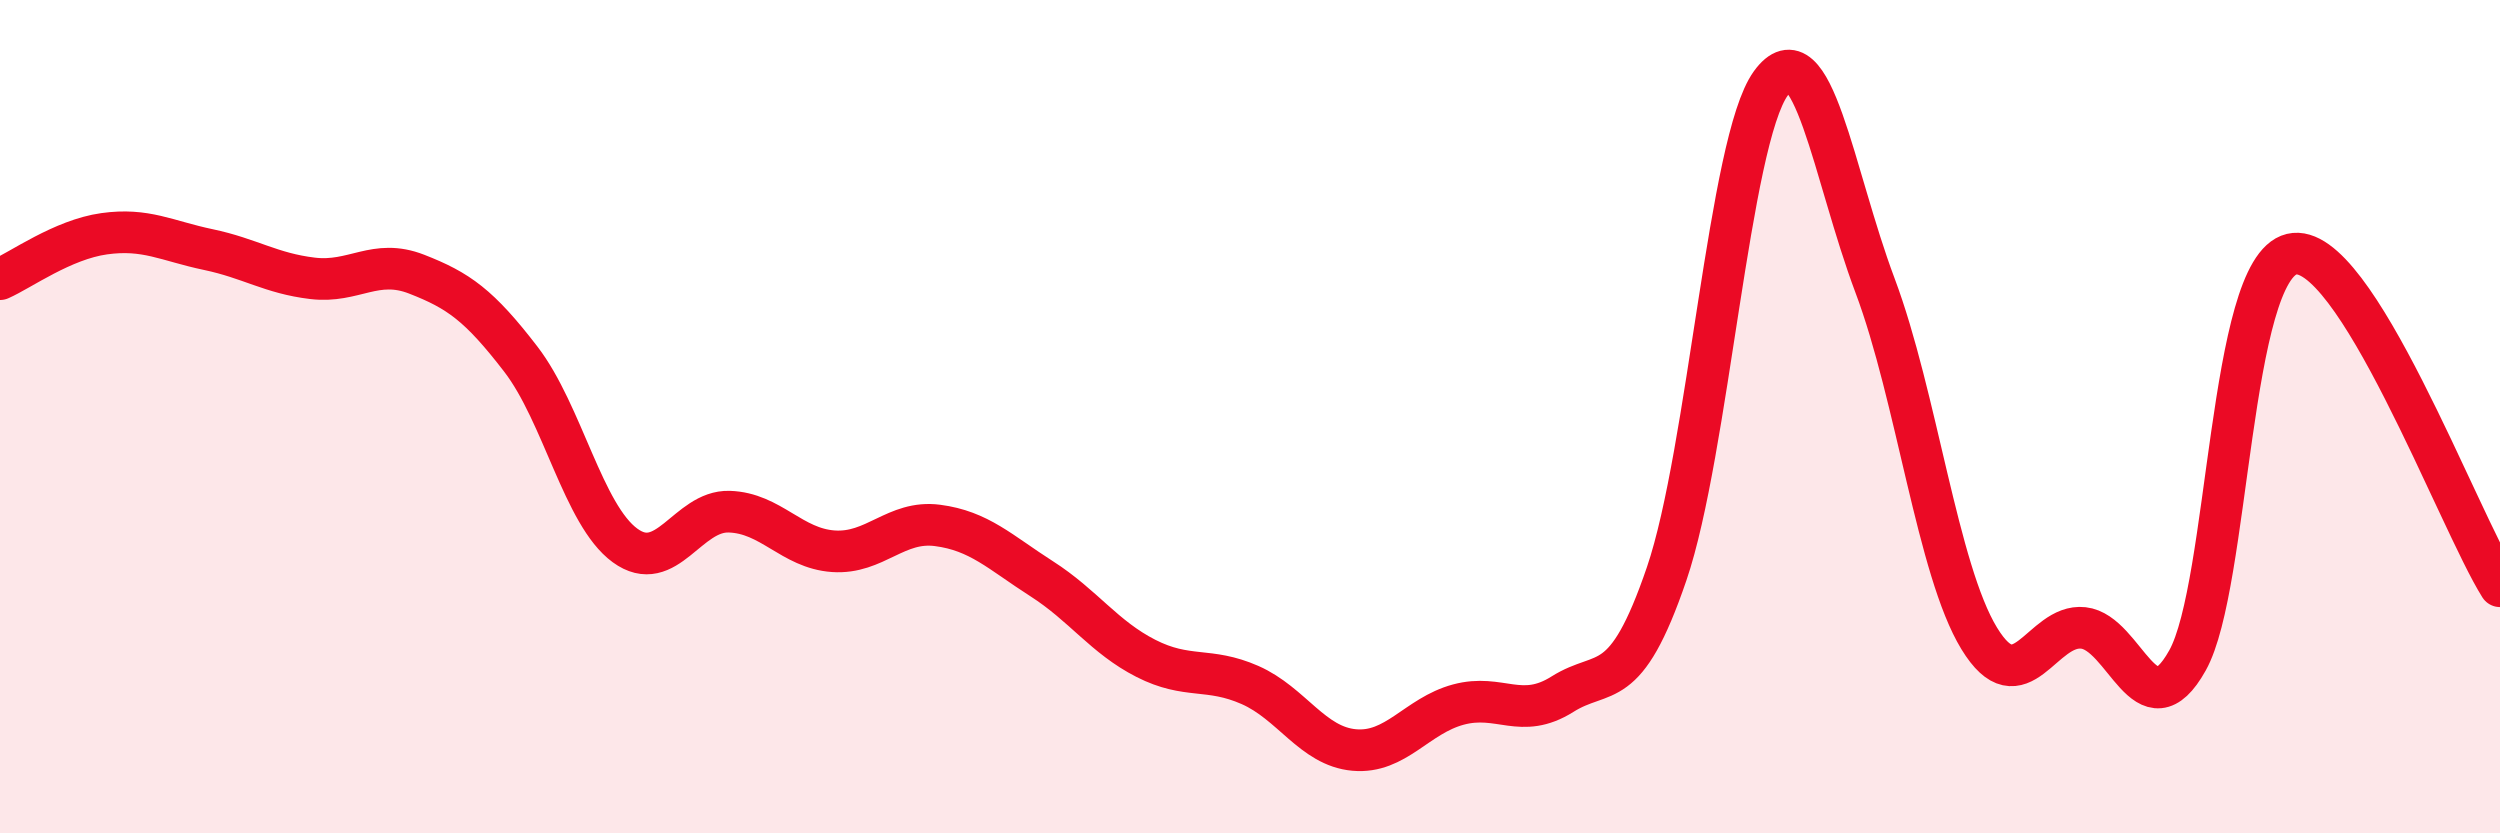 
    <svg width="60" height="20" viewBox="0 0 60 20" xmlns="http://www.w3.org/2000/svg">
      <path
        d="M 0,6.7 C 0.5,6.48 1.5,5.75 2.5,5.61 C 3.5,5.47 4,5.78 5,5.99 C 6,6.2 6.5,6.56 7.5,6.68 C 8.5,6.8 9,6.19 10,6.58 C 11,6.97 11.5,7.32 12.5,8.62 C 13.5,9.92 14,12.36 15,13.09 C 16,13.82 16.5,12.25 17.5,12.28 C 18.5,12.31 19,13.16 20,13.23 C 21,13.3 21.5,12.48 22.5,12.61 C 23.5,12.74 24,13.25 25,13.89 C 26,14.53 26.5,15.29 27.5,15.8 C 28.5,16.31 29,16 30,16.44 C 31,16.88 31.5,17.91 32.5,18 C 33.5,18.09 34,17.18 35,16.91 C 36,16.64 36.5,17.29 37.5,16.66 C 38.5,16.03 39,16.7 40,13.77 C 41,10.84 41.5,3.38 42.5,2 C 43.5,0.62 44,4.19 45,6.85 C 46,9.51 46.5,13.68 47.5,15.32 C 48.5,16.96 49,14.96 50,15.07 C 51,15.18 51.5,17.64 52.5,15.85 C 53.5,14.06 53.5,6.46 55,6.1 C 56.5,5.74 59,12.48 60,14.07L60 20L0 20Z"
        fill="#EB0A25"
        opacity="0.1"
        stroke-linecap="round"
        stroke-linejoin="round"
      />
      <path
        d="M 0,6.7 C 0.5,6.48 1.5,5.75 2.5,5.61 C 3.5,5.47 4,5.78 5,5.99 C 6,6.2 6.5,6.56 7.5,6.68 C 8.5,6.8 9,6.19 10,6.58 C 11,6.97 11.5,7.32 12.5,8.62 C 13.5,9.92 14,12.36 15,13.09 C 16,13.82 16.5,12.25 17.5,12.28 C 18.5,12.31 19,13.16 20,13.23 C 21,13.3 21.5,12.48 22.5,12.61 C 23.5,12.74 24,13.25 25,13.89 C 26,14.53 26.5,15.29 27.5,15.8 C 28.5,16.31 29,16 30,16.44 C 31,16.88 31.5,17.91 32.5,18 C 33.5,18.09 34,17.18 35,16.91 C 36,16.64 36.5,17.29 37.5,16.66 C 38.5,16.03 39,16.7 40,13.77 C 41,10.84 41.5,3.38 42.5,2 C 43.5,0.62 44,4.19 45,6.85 C 46,9.51 46.5,13.68 47.5,15.32 C 48.5,16.96 49,14.96 50,15.07 C 51,15.18 51.5,17.64 52.5,15.85 C 53.5,14.06 53.5,6.46 55,6.1 C 56.5,5.74 59,12.48 60,14.07"
        stroke="#EB0A25"
        stroke-width="1"
        fill="none"
        stroke-linecap="round"
        stroke-linejoin="round"
      />
    </svg>
  